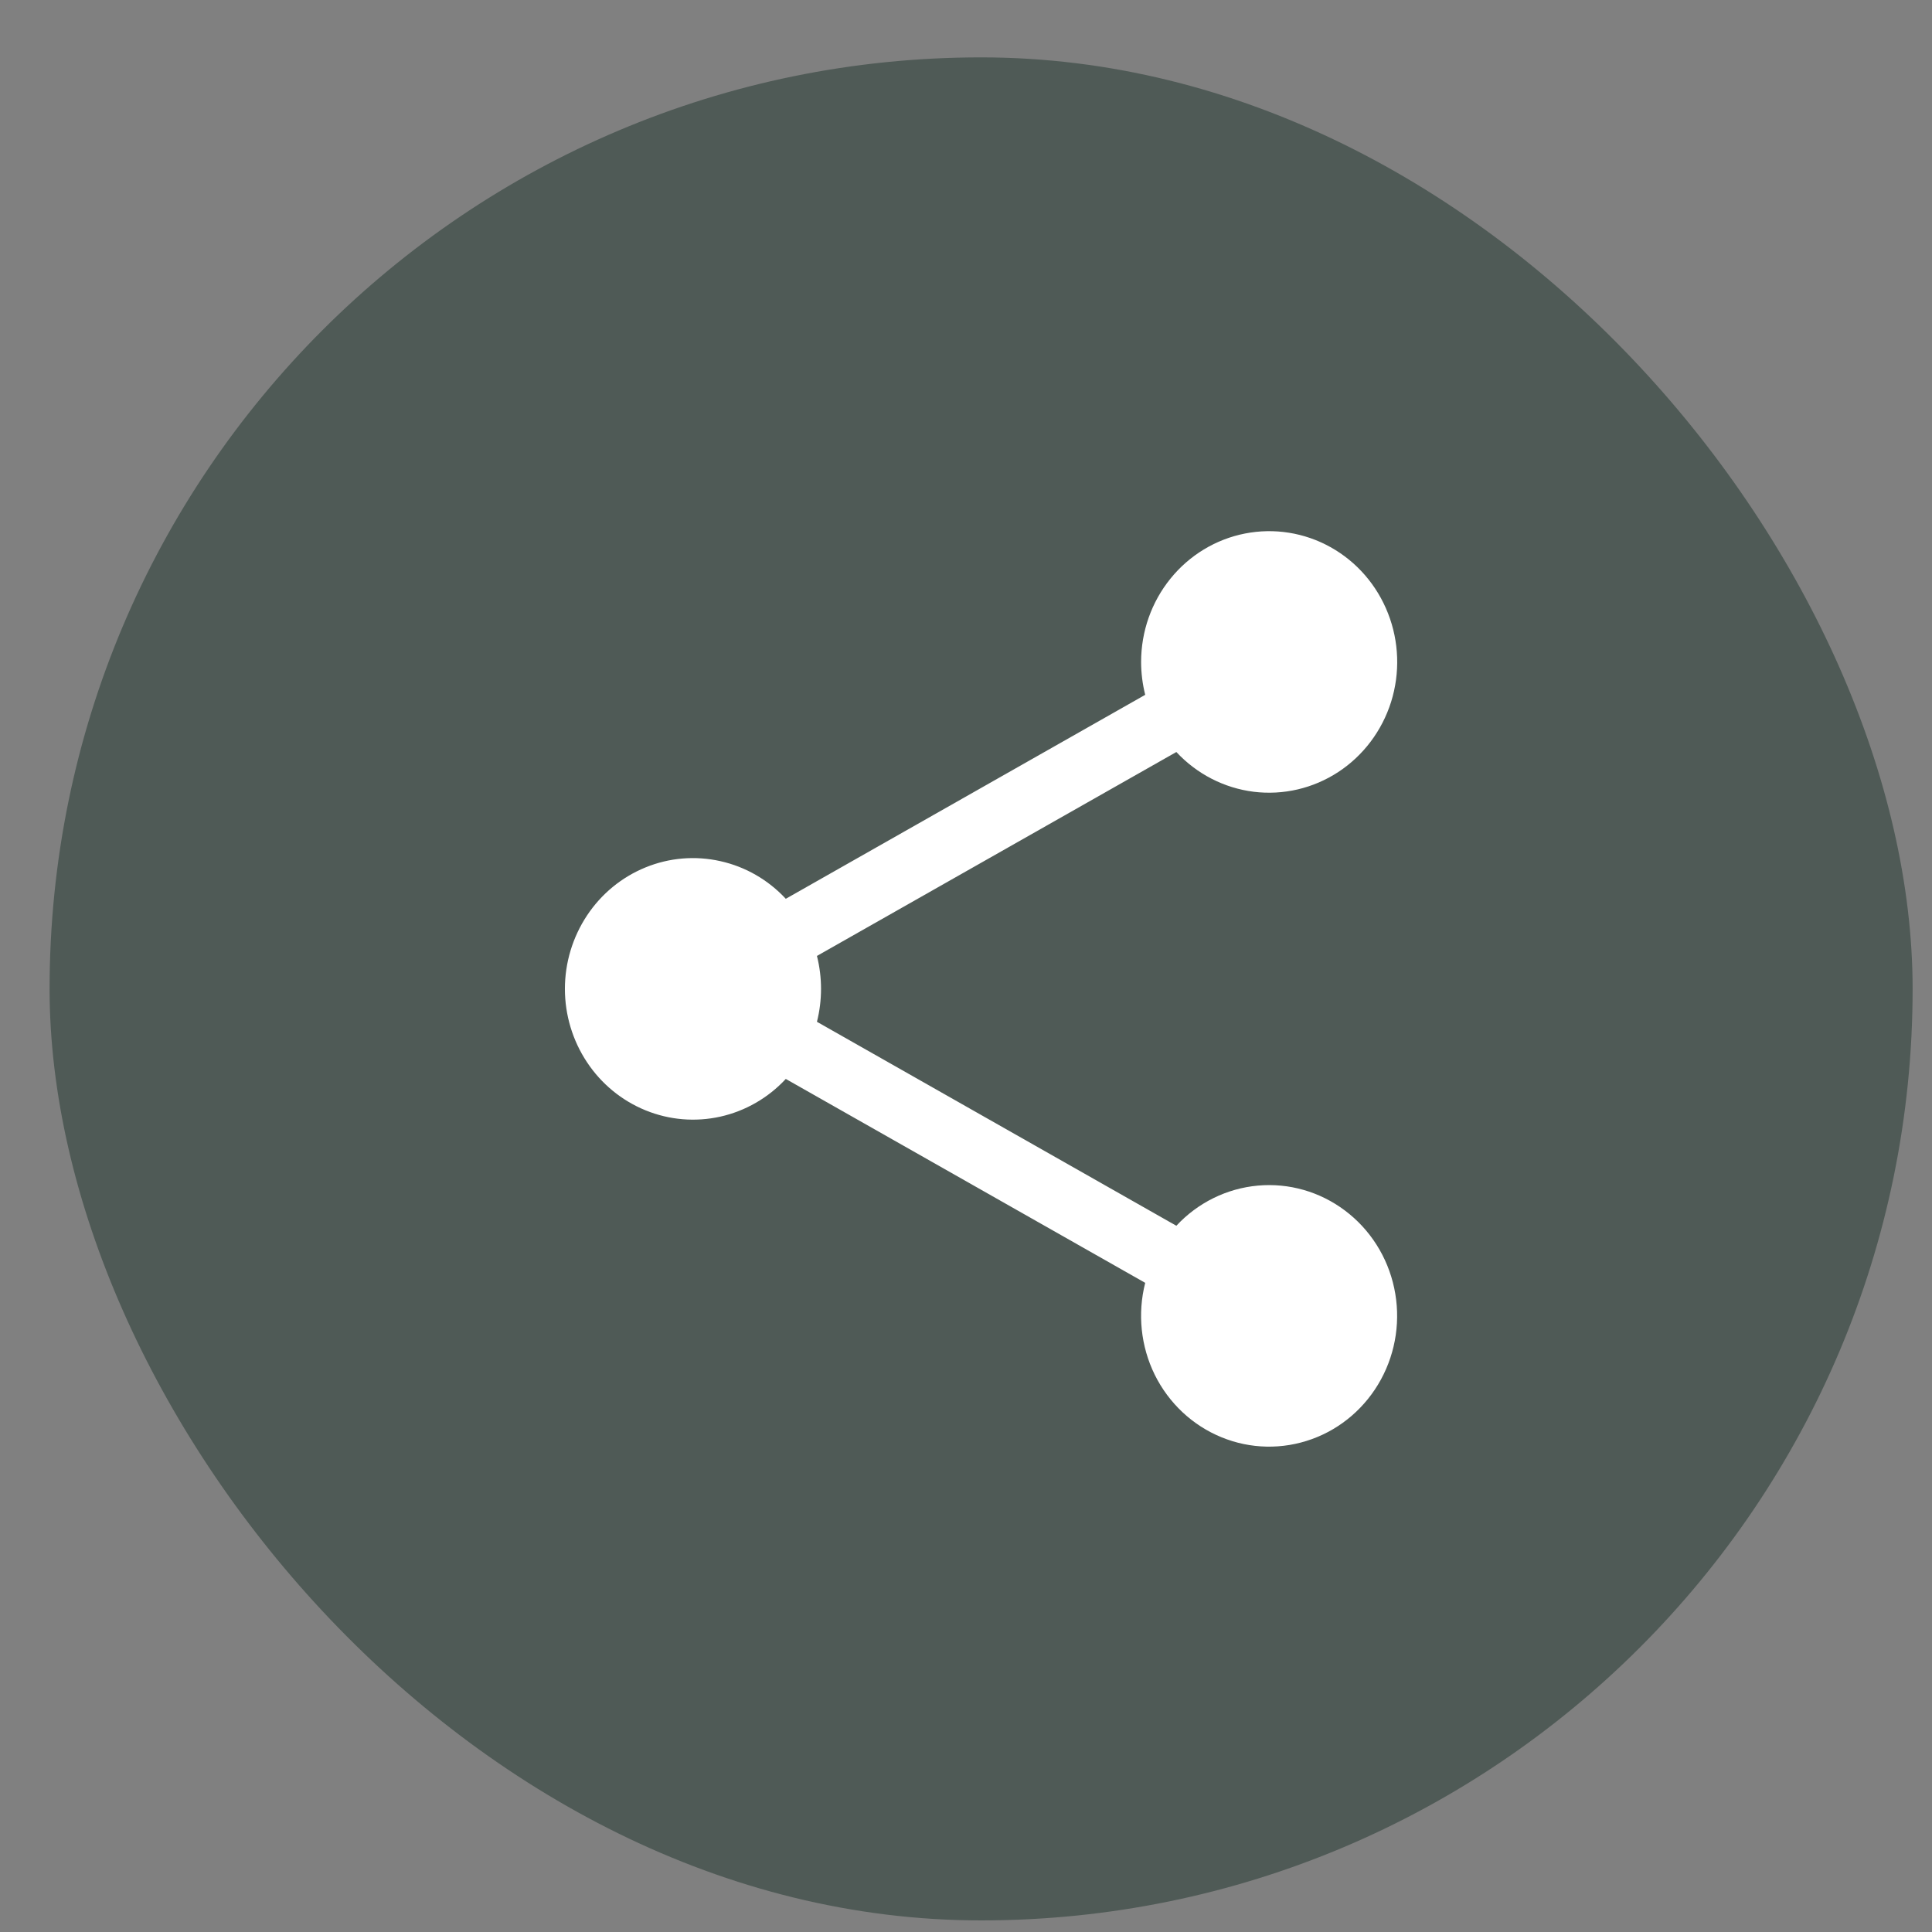 <svg width="33" height="33" viewBox="0 0 33 33" fill="none" xmlns="http://www.w3.org/2000/svg">
<rect x="0" y="0" width="33" height="33" fill="#808080" stroke="none"/>
<rect x="0.847" y="0.98" width="31.822" height="31.822" rx="15.911" fill="#4F5A56"/>
<path fill-rule="evenodd" clip-rule="evenodd" d="M19.491 11.306C19.491 10.787 19.668 10.284 19.992 9.884C20.316 9.483 20.766 9.211 21.265 9.113C21.764 9.015 22.281 9.097 22.727 9.346C23.174 9.595 23.521 9.996 23.709 10.478C23.898 10.96 23.916 11.494 23.761 11.989C23.605 12.483 23.286 12.907 22.858 13.187C22.43 13.467 21.92 13.586 21.415 13.524C20.91 13.461 20.443 13.221 20.093 12.845L13.954 16.328C14.047 16.697 14.047 17.084 13.954 17.453L20.093 20.937C20.459 20.543 20.954 20.299 21.485 20.251C22.015 20.203 22.544 20.354 22.973 20.677C23.402 20.999 23.701 21.469 23.814 22.001C23.927 22.532 23.847 23.087 23.588 23.562C23.329 24.037 22.91 24.4 22.408 24.581C21.906 24.763 21.357 24.752 20.863 24.549C20.369 24.347 19.964 23.967 19.724 23.482C19.485 22.996 19.427 22.438 19.561 21.912L13.422 18.429C13.121 18.753 12.732 18.977 12.304 19.073C11.877 19.168 11.432 19.131 11.026 18.965C10.619 18.799 10.271 18.513 10.026 18.143C9.781 17.774 9.649 17.337 9.649 16.891C9.649 16.444 9.781 16.008 10.026 15.638C10.271 15.268 10.619 14.982 11.026 14.816C11.432 14.65 11.877 14.613 12.304 14.709C12.732 14.804 13.121 15.028 13.422 15.352L19.561 11.868C19.515 11.685 19.491 11.496 19.491 11.306Z" fill="white"/>
</svg>
